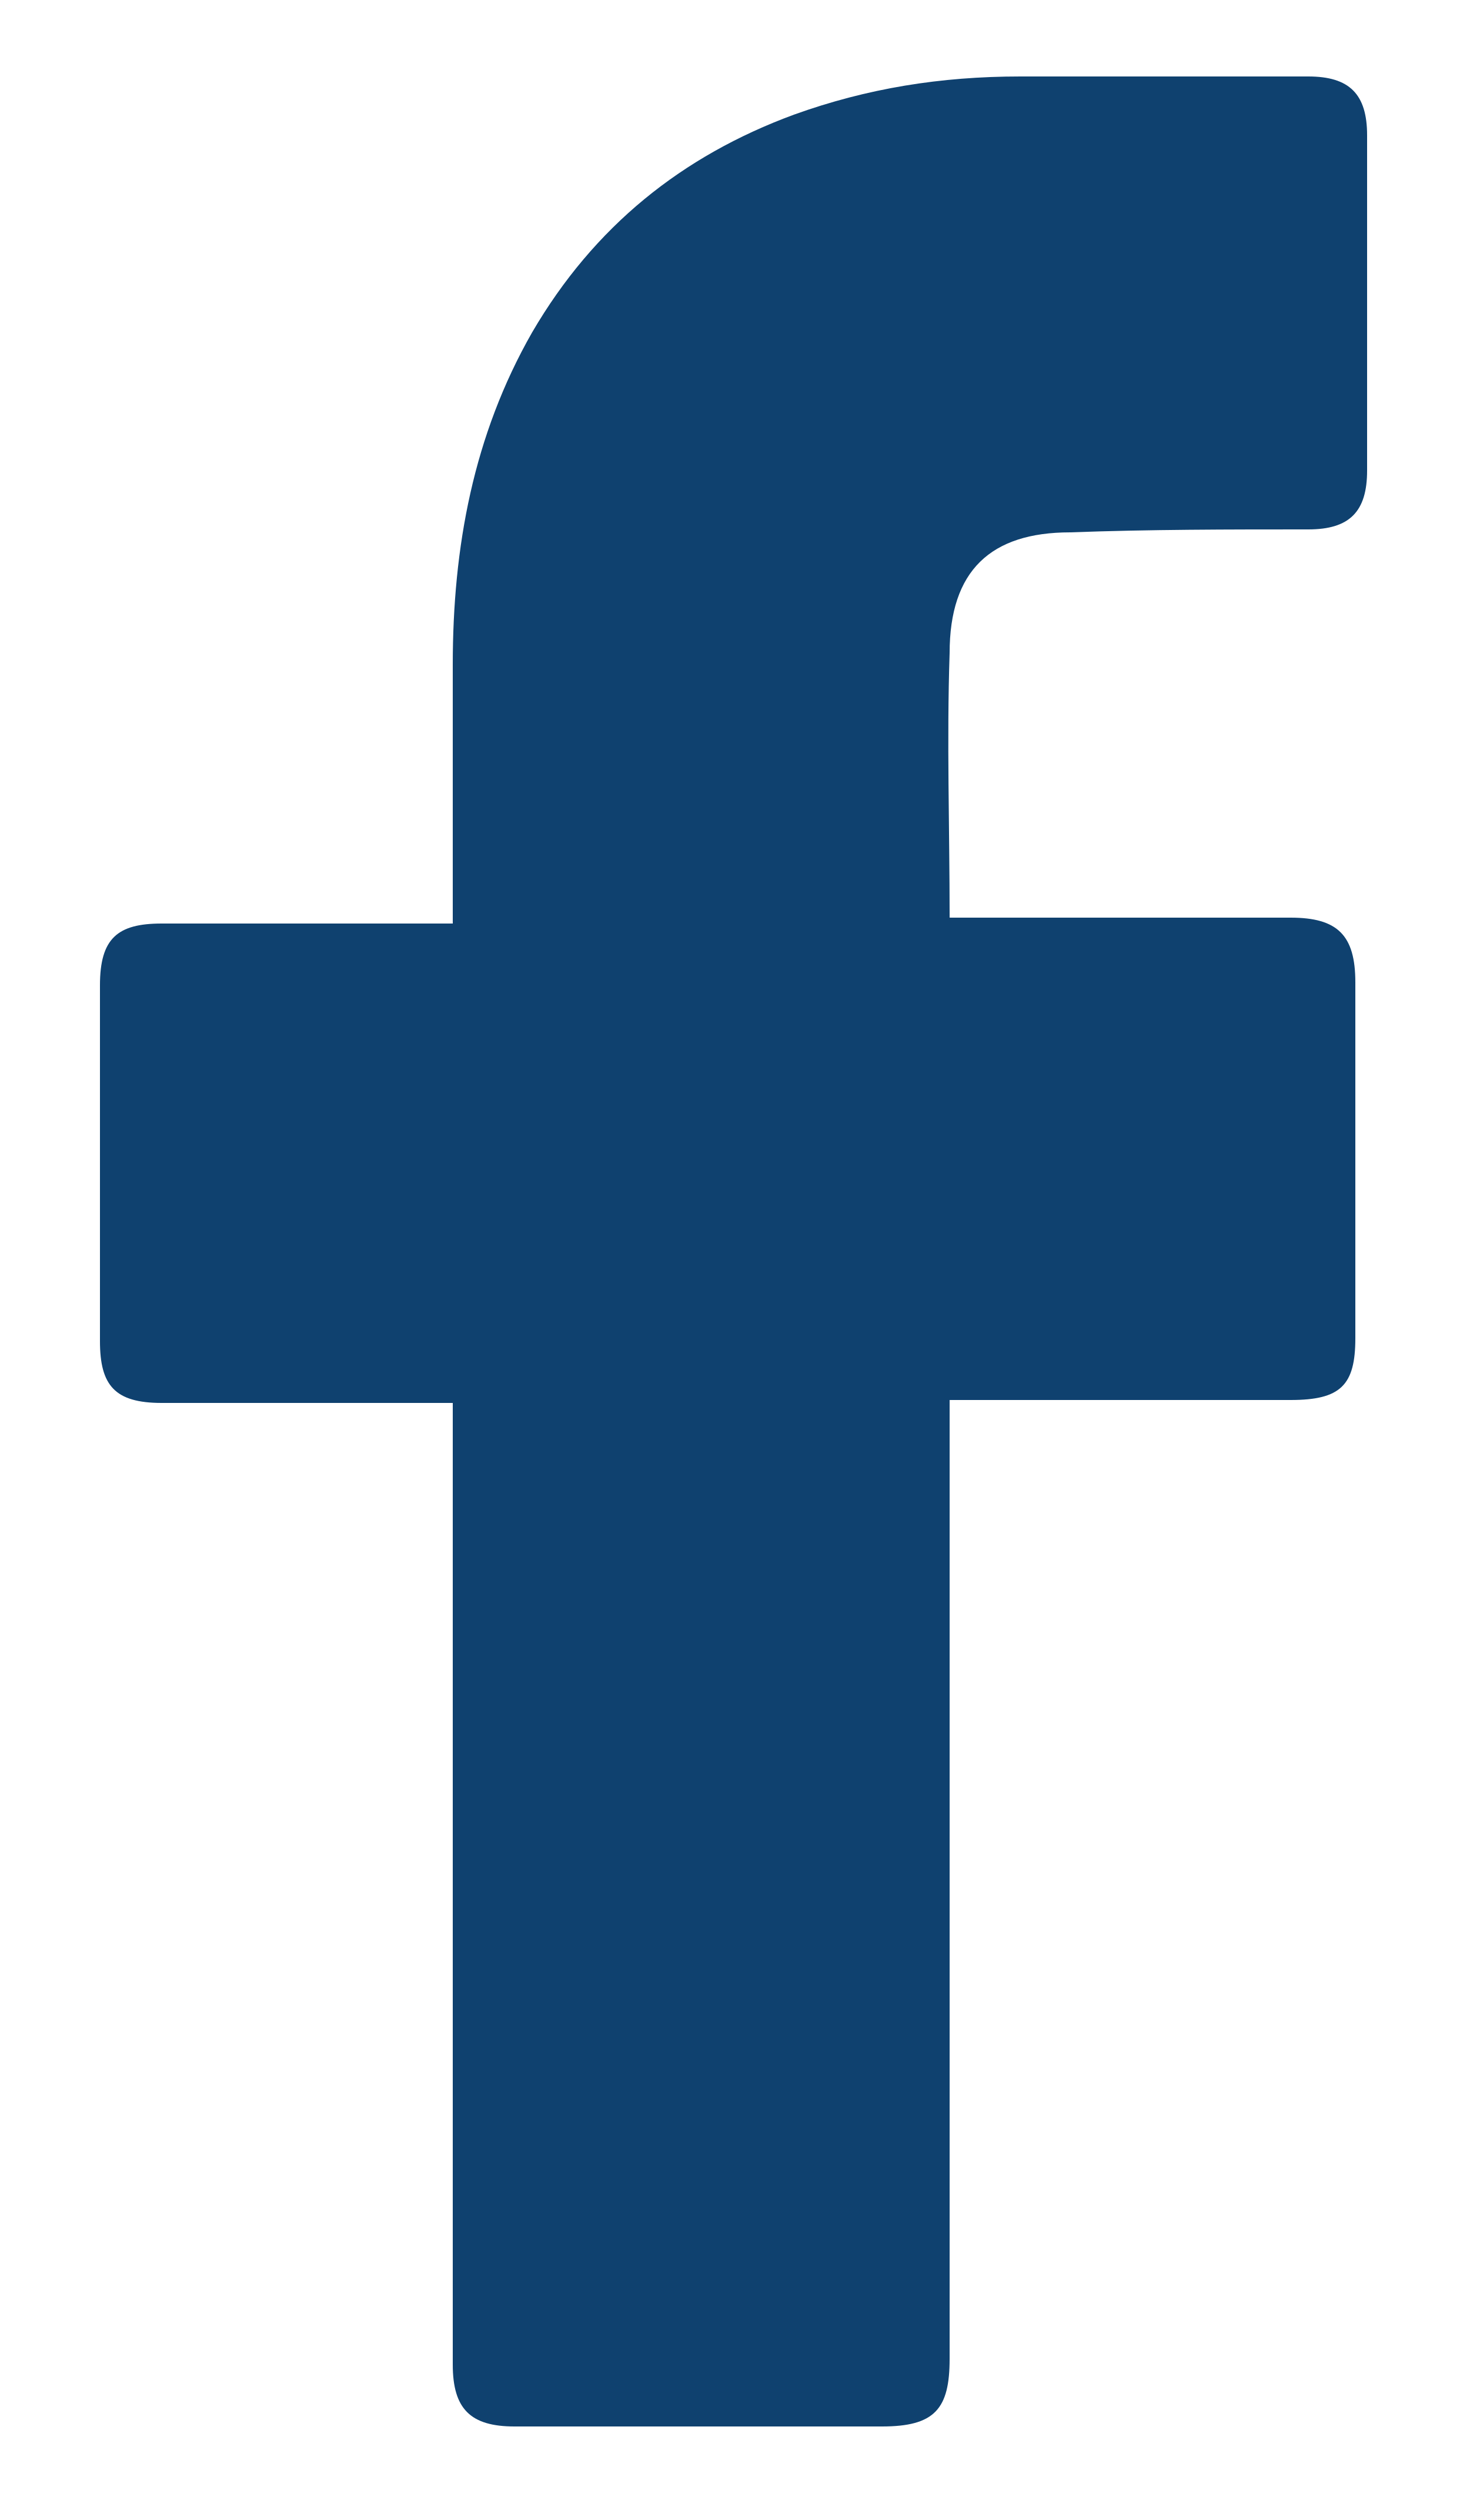 <svg width="10" height="17" viewBox="0 0 10 17" fill="none" xmlns="http://www.w3.org/2000/svg">
<path d="M3.08 9.54C3.02 9.54 1.7 9.54 1.1 9.54C0.78 9.54 0.68 9.42 0.68 9.12C0.68 8.32 0.68 7.5 0.68 6.7C0.68 6.38 0.8 6.28 1.1 6.28H3.08C3.08 6.22 3.08 5.06 3.08 4.52C3.08 3.72 3.22 2.96 3.62 2.26C4.04 1.54 4.64 1.06 5.4 0.78C5.9 0.6 6.4 0.52 6.94 0.52H8.9C9.18 0.52 9.3 0.64 9.3 0.92V3.2C9.3 3.48 9.18 3.6 8.9 3.6C8.36 3.6 7.82 3.6 7.28 3.62C6.74 3.62 6.46 3.88 6.46 4.44C6.44 5.04 6.46 5.62 6.46 6.24H8.78C9.1 6.24 9.22 6.36 9.22 6.68V9.1C9.22 9.42 9.12 9.52 8.78 9.52C8.06 9.52 6.52 9.52 6.46 9.52V16.04C6.46 16.38 6.36 16.5 6 16.5C5.16 16.5 4.34 16.5 3.5 16.5C3.2 16.5 3.08 16.38 3.08 16.079C3.08 13.979 3.08 9.6 3.08 9.54Z" fill="#0F416F"/>
</svg>
